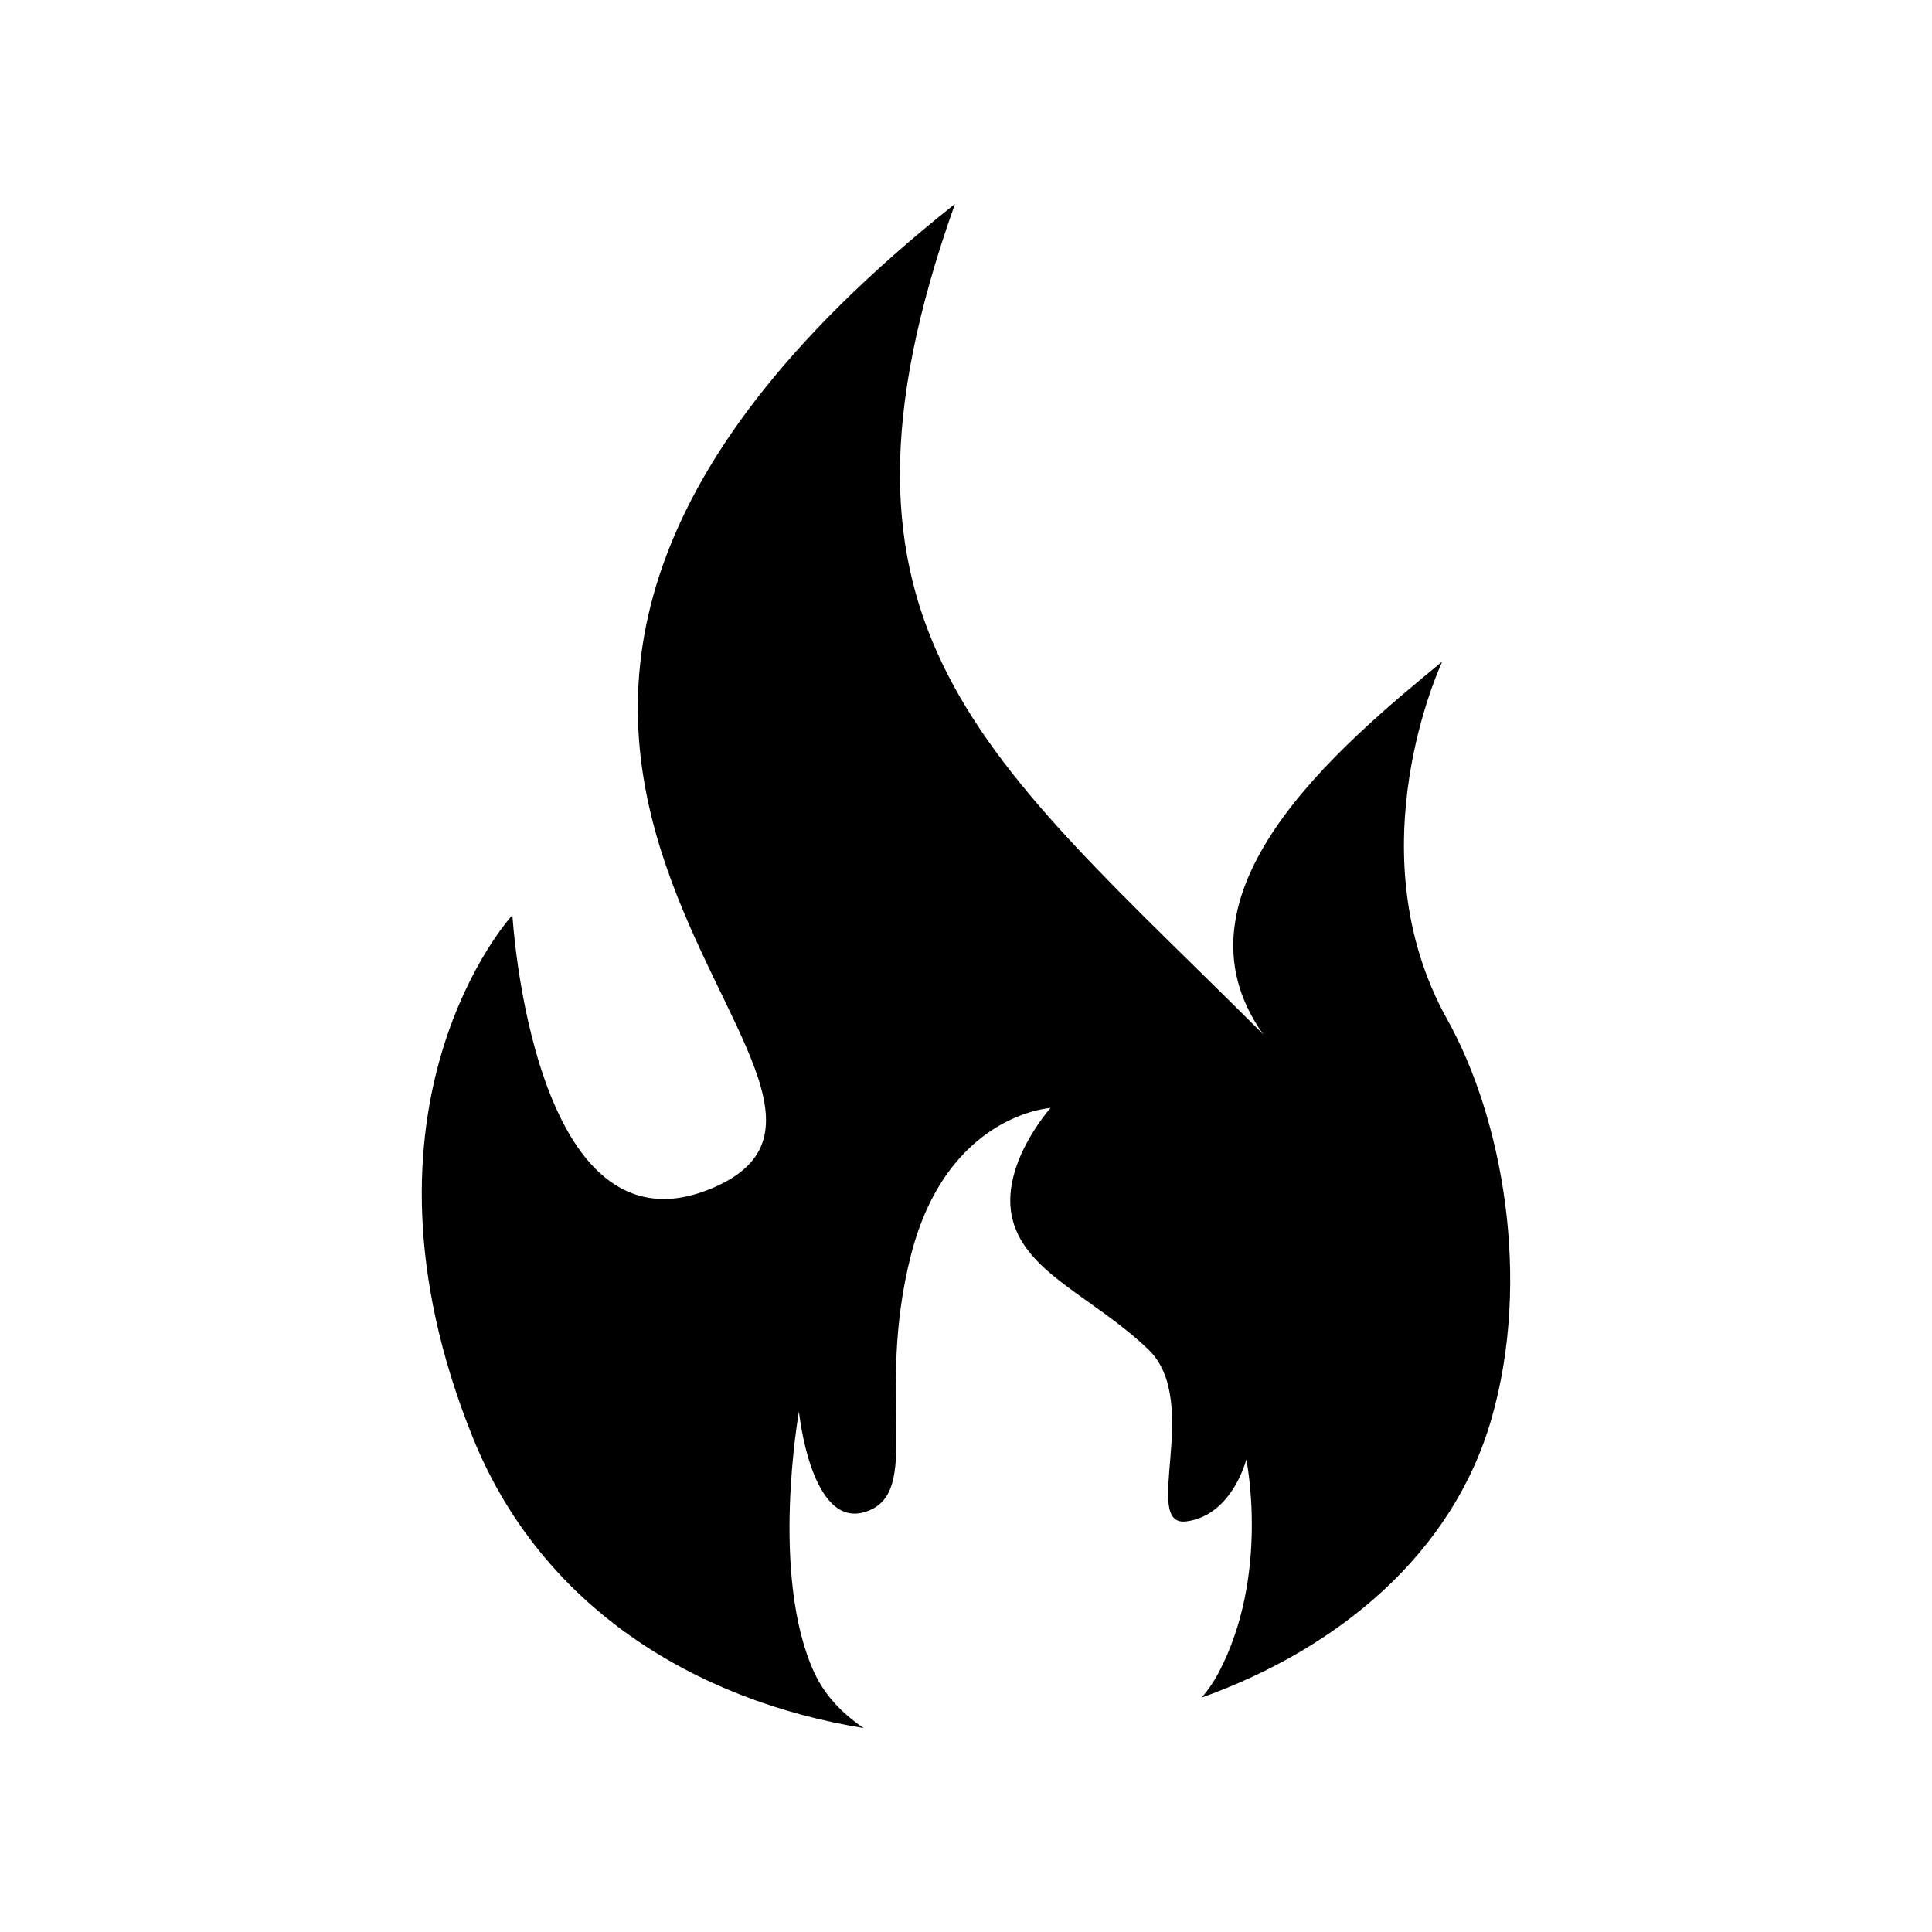 <?xml version="1.0" encoding="UTF-8"?>
<!-- Uploaded to: SVG Repo, www.svgrepo.com, Generator: SVG Repo Mixer Tools -->
<svg fill="#000000" width="800px" height="800px" version="1.1" viewBox="144 144 512 512" xmlns="http://www.w3.org/2000/svg">
 <path d="m269.26 524.86c-35.586-88.289 10.531-138.36 10.531-138.36s5.281 92.23 52.723 72.469c64.559-26.898-118.61-115.63 64.562-260.92-40.27 113.08 8.062 146.43 81.707 220.07-26.711-37.406 20.168-76.367 47.438-98.82 0 0-23.723 50.074 1.32 94.871 14.559 26.07 22.434 68.652 11.688 105.92-10.207 35.383-40.098 60.637-76.746 73.773 1.684-1.988 3.16-4.141 4.394-6.453 13.754-25.945 7.41-56.629 7.41-56.629s-3.719 14.812-15.879 16.402c-12.176 1.582 4.231-31.754-10.051-45.52-14.297-13.77-32.289-20.113-35.996-34.398-3.703-14.293 10.051-29.645 10.051-29.645s-27.512 1.598-37.047 39.168c-9.523 37.578 3.176 62.453-11.648 67.742-14.812 5.289-17.984-26.453-17.984-26.453s-7.773 43.438 4.055 69.168c2.727 5.918 7.32 10.828 13.113 14.711-44.684-7.273-85.477-32.012-103.64-77.094z" fill-rule="evenodd"/>
</svg>